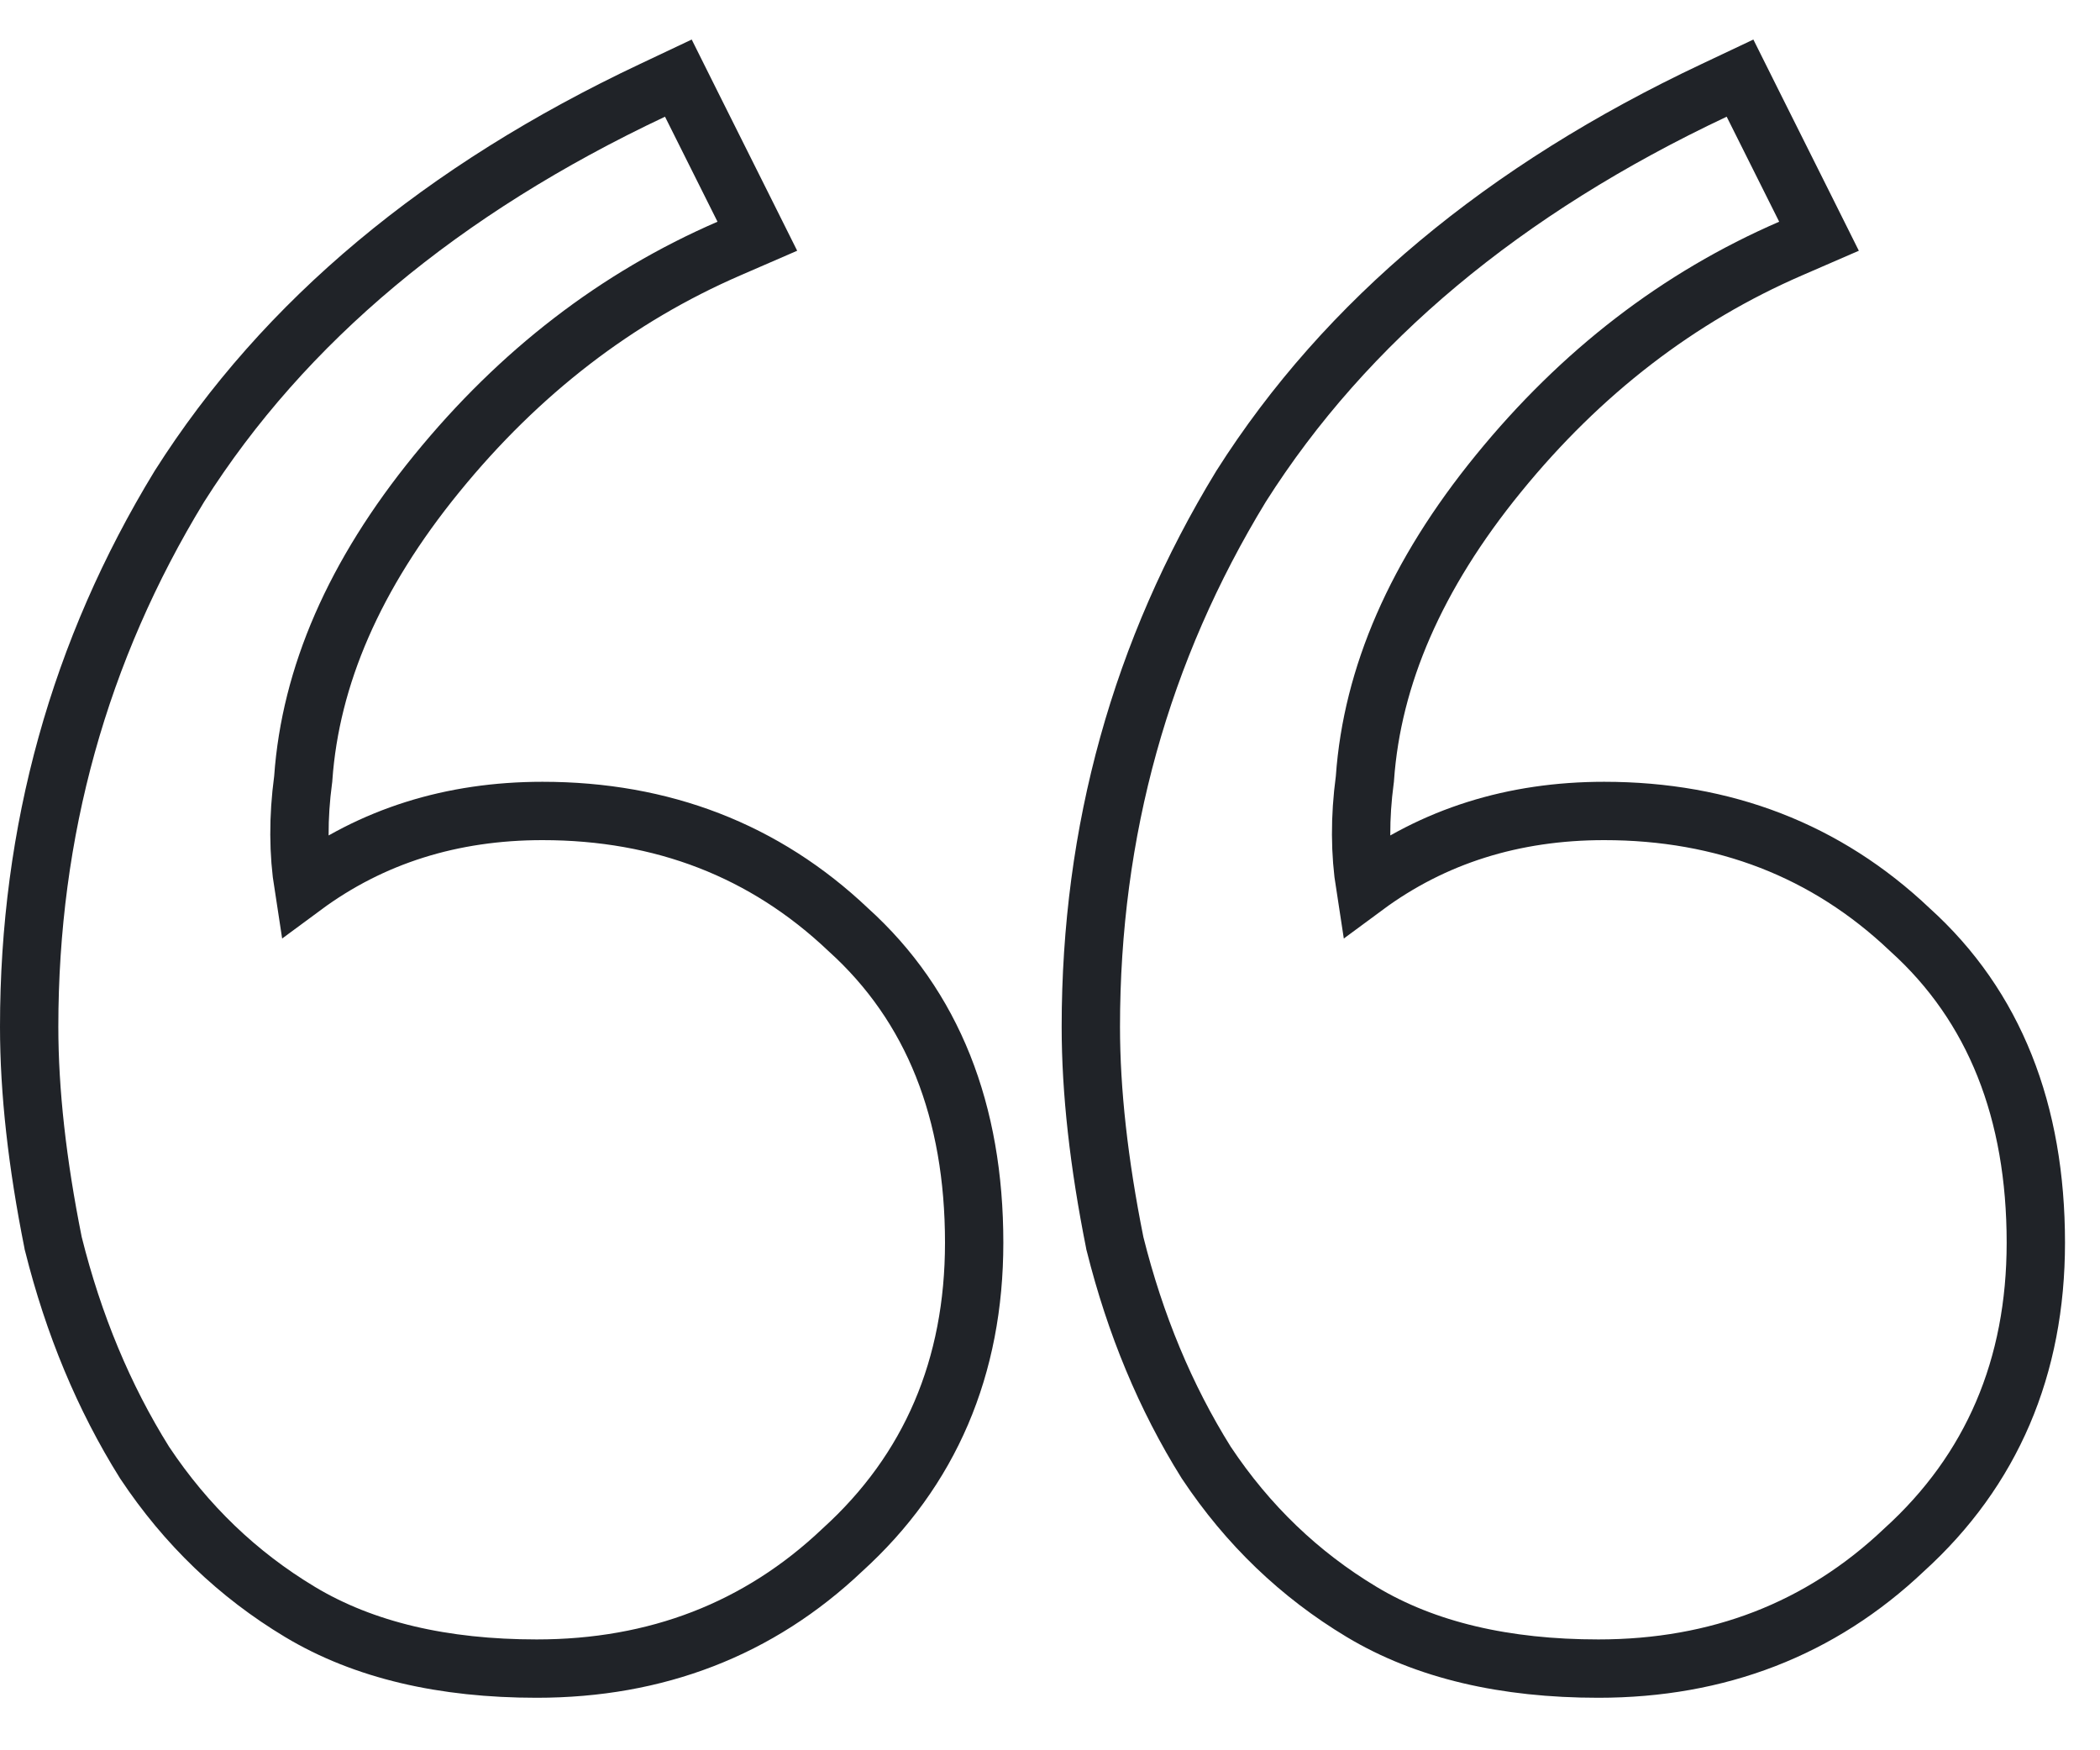 <?xml version="1.0" encoding="UTF-8"?> <svg xmlns="http://www.w3.org/2000/svg" width="36" height="30" viewBox="0 0 36 30" fill="none"> <path d="M2.476 25.065L2.48 25.071L2.484 25.077C3.19 26.137 4.077 26.989 5.143 27.629C6.241 28.288 7.604 28.6 9.2 28.6C11.252 28.6 13.009 27.924 14.44 26.567C15.948 25.2 16.7 23.43 16.7 21.3C16.7 19.057 15.995 17.245 14.54 15.933C13.109 14.576 11.352 13.9 9.3 13.9C7.743 13.9 6.371 14.331 5.203 15.194C5.113 14.62 5.11 14.011 5.196 13.366L5.198 13.351L5.199 13.336C5.323 11.594 6.07 9.855 7.488 8.116C8.907 6.374 10.577 5.092 12.499 4.259L12.983 4.049L12.747 3.576L11.847 1.776L11.629 1.339L11.187 1.548C7.586 3.246 4.871 5.504 3.078 8.332L3.078 8.332L3.073 8.34C1.358 11.153 0.5 14.243 0.5 17.6C0.5 18.707 0.638 19.941 0.91 21.298L0.912 21.31L0.915 21.321C1.26 22.701 1.779 23.95 2.476 25.065ZM20.676 25.065L20.68 25.071L20.684 25.077C21.39 26.137 22.277 26.989 23.343 27.629C24.441 28.288 25.804 28.6 27.4 28.6C29.452 28.6 31.209 27.924 32.64 26.567C34.148 25.2 34.9 23.43 34.9 21.3C34.9 19.057 34.195 17.245 32.739 15.933C31.309 14.576 29.552 13.9 27.5 13.9C25.943 13.9 24.571 14.331 23.403 15.194C23.313 14.62 23.31 14.011 23.396 13.366L23.398 13.351L23.399 13.336C23.523 11.594 24.27 9.855 25.688 8.116C27.107 6.374 28.777 5.092 30.699 4.259L31.183 4.049L30.947 3.576L30.047 1.776L29.829 1.339L29.387 1.548C25.785 3.246 23.072 5.504 21.278 8.332L21.278 8.332L21.273 8.34C19.558 11.153 18.7 14.243 18.7 17.6C18.7 18.707 18.838 19.941 19.11 21.298L19.112 21.31L19.115 21.321C19.46 22.701 19.979 23.95 20.676 25.065Z" stroke="#202328"></path> </svg> 